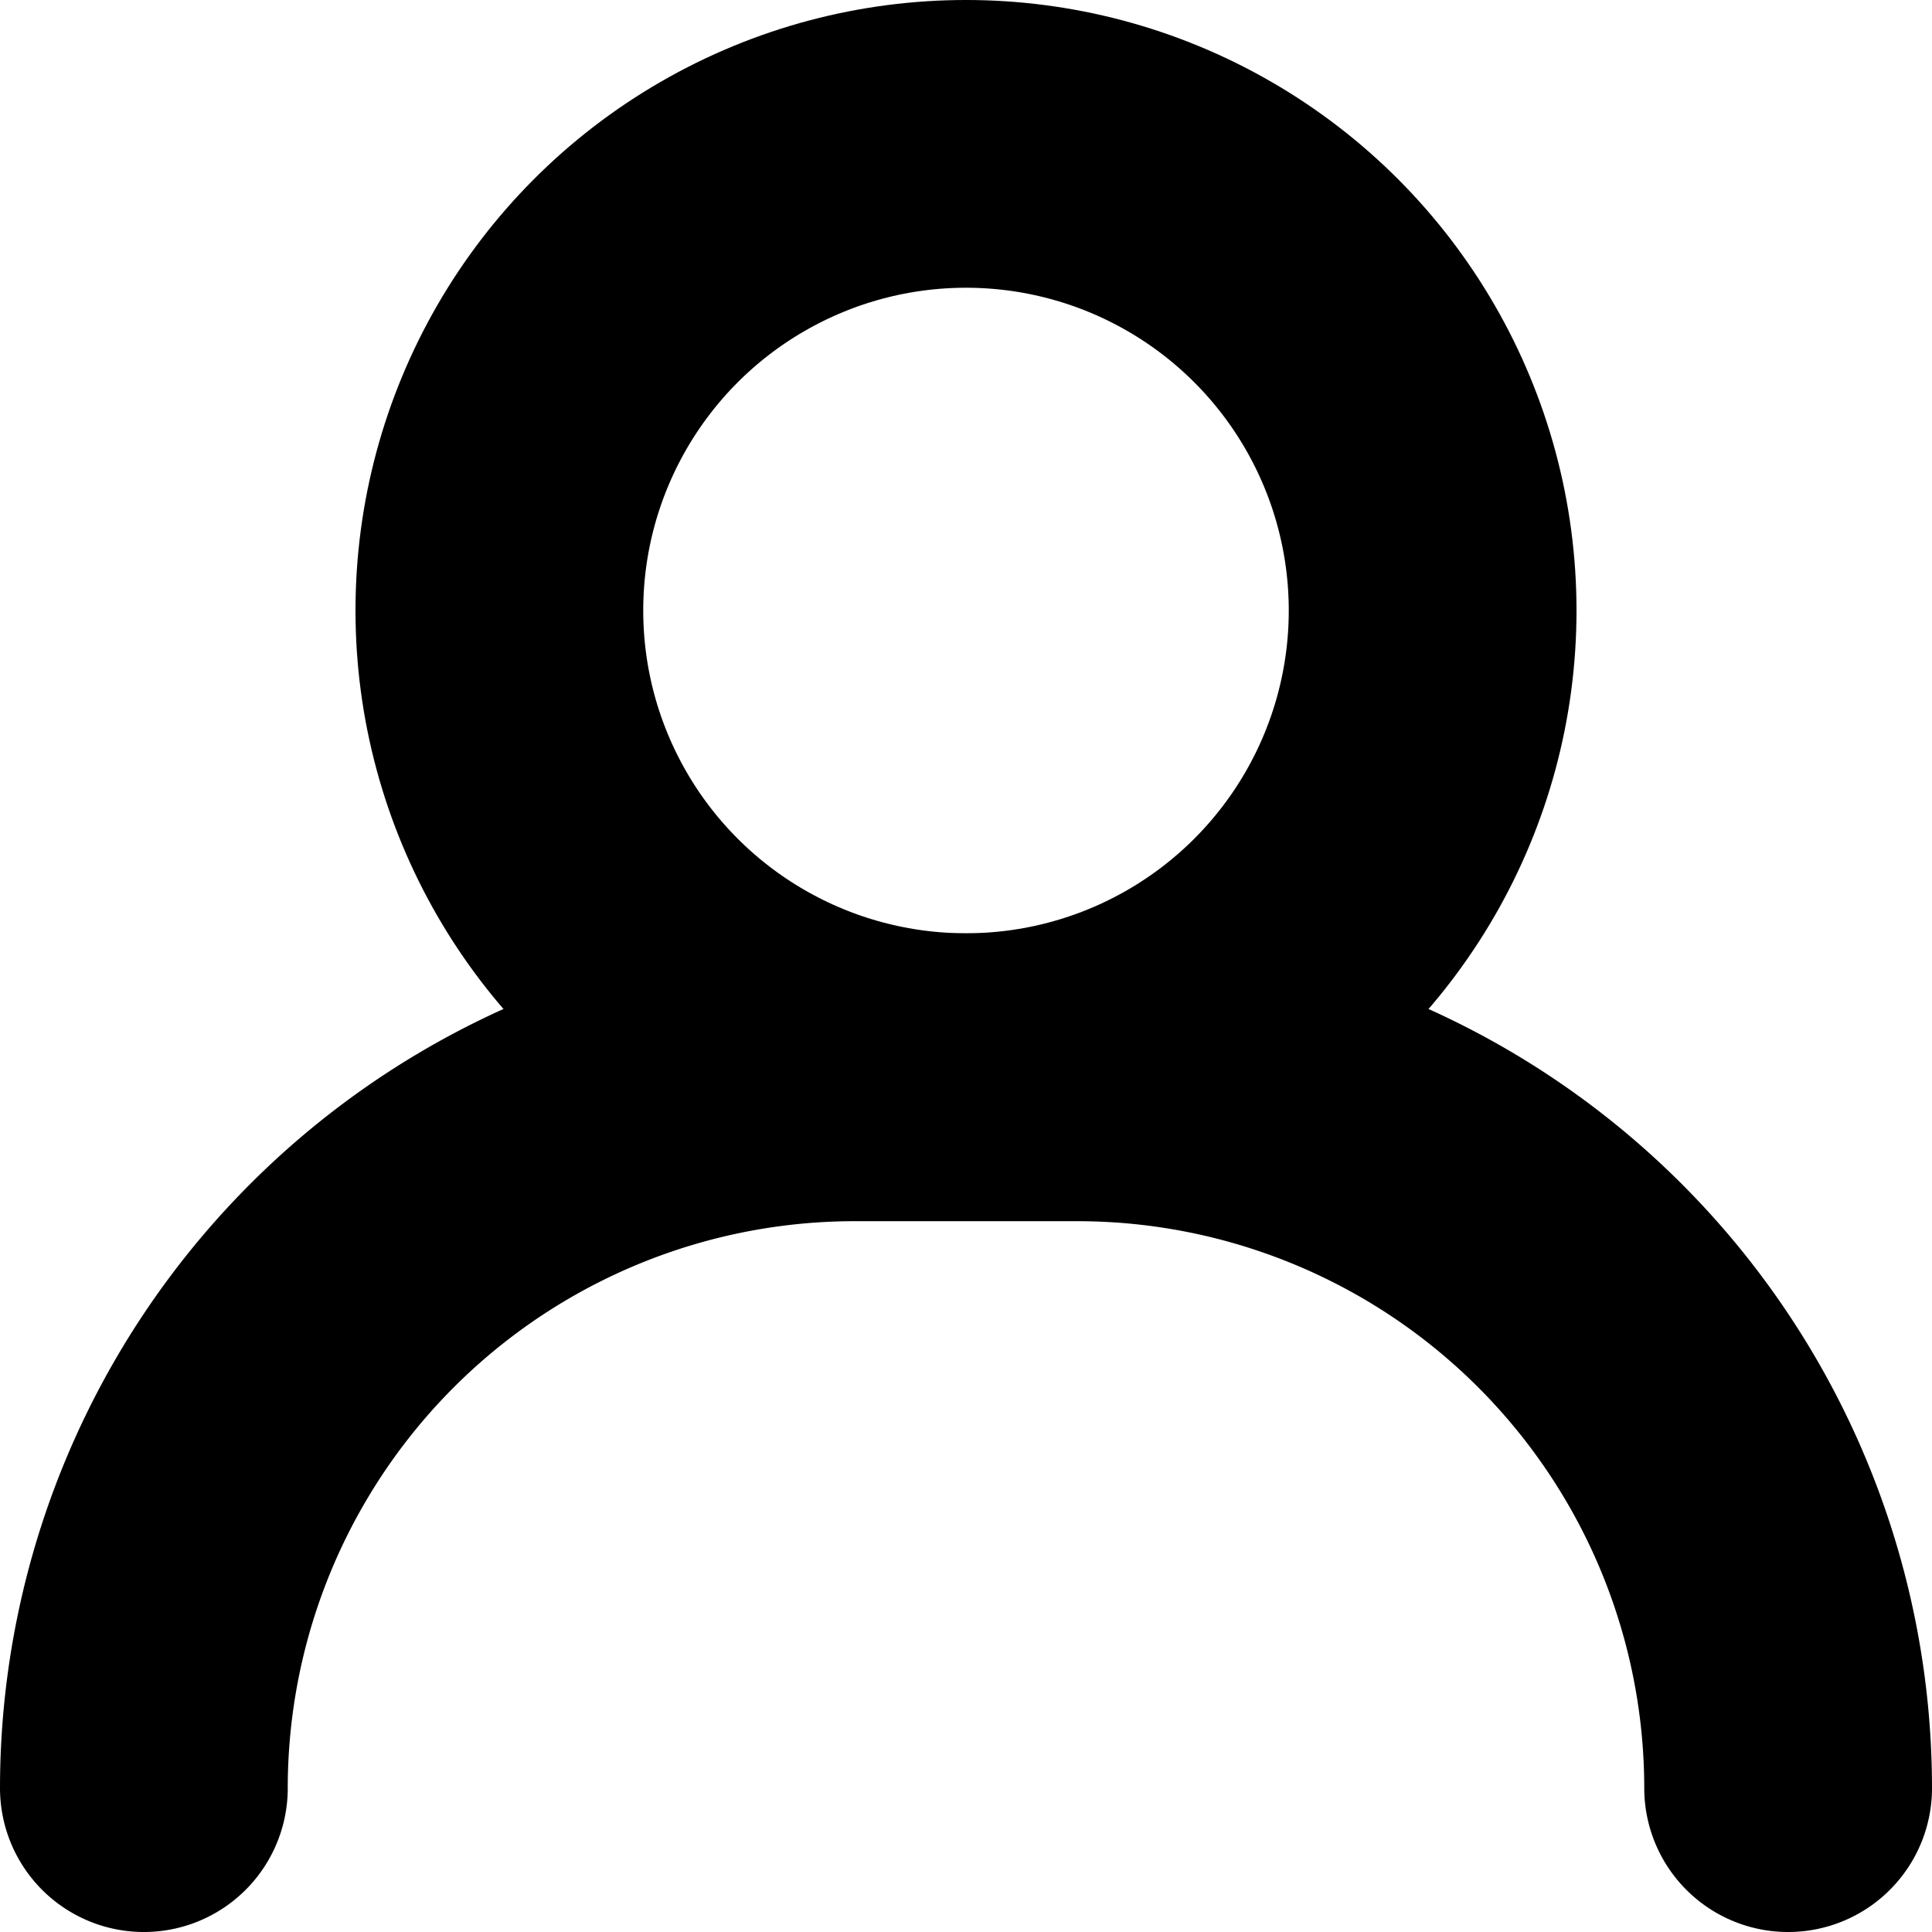 <svg xmlns="http://www.w3.org/2000/svg" width="23.5" height="23.5" viewBox="0 0 23.5 23.5">
  <g id="Group_6" data-name="Group 6" transform="translate(-13.25 -13.25)">
    <g id="Group_5" data-name="Group 5" transform="translate(15 15)">
      <g id="Group_4" data-name="Group 4" transform="translate(4.324)">
        <circle id="Ellipse_1" data-name="Ellipse 1" cx="5.676" cy="5.676" r="5.676" fill="none" stroke="#000" stroke-linecap="round" stroke-linejoin="round" stroke-width="3.5"/>
      </g>
      <path id="Path_2" data-name="Path 2" d="M22,29.946h0A8.648,8.648,0,0,0,13.352,21.3h-2.7A8.648,8.648,0,0,0,2,29.946H2" transform="translate(-2 -9.946)" fill="none" stroke="#000" stroke-linecap="round" stroke-linejoin="round" stroke-width="3.5"/>
    </g>
  </g>
</svg>

